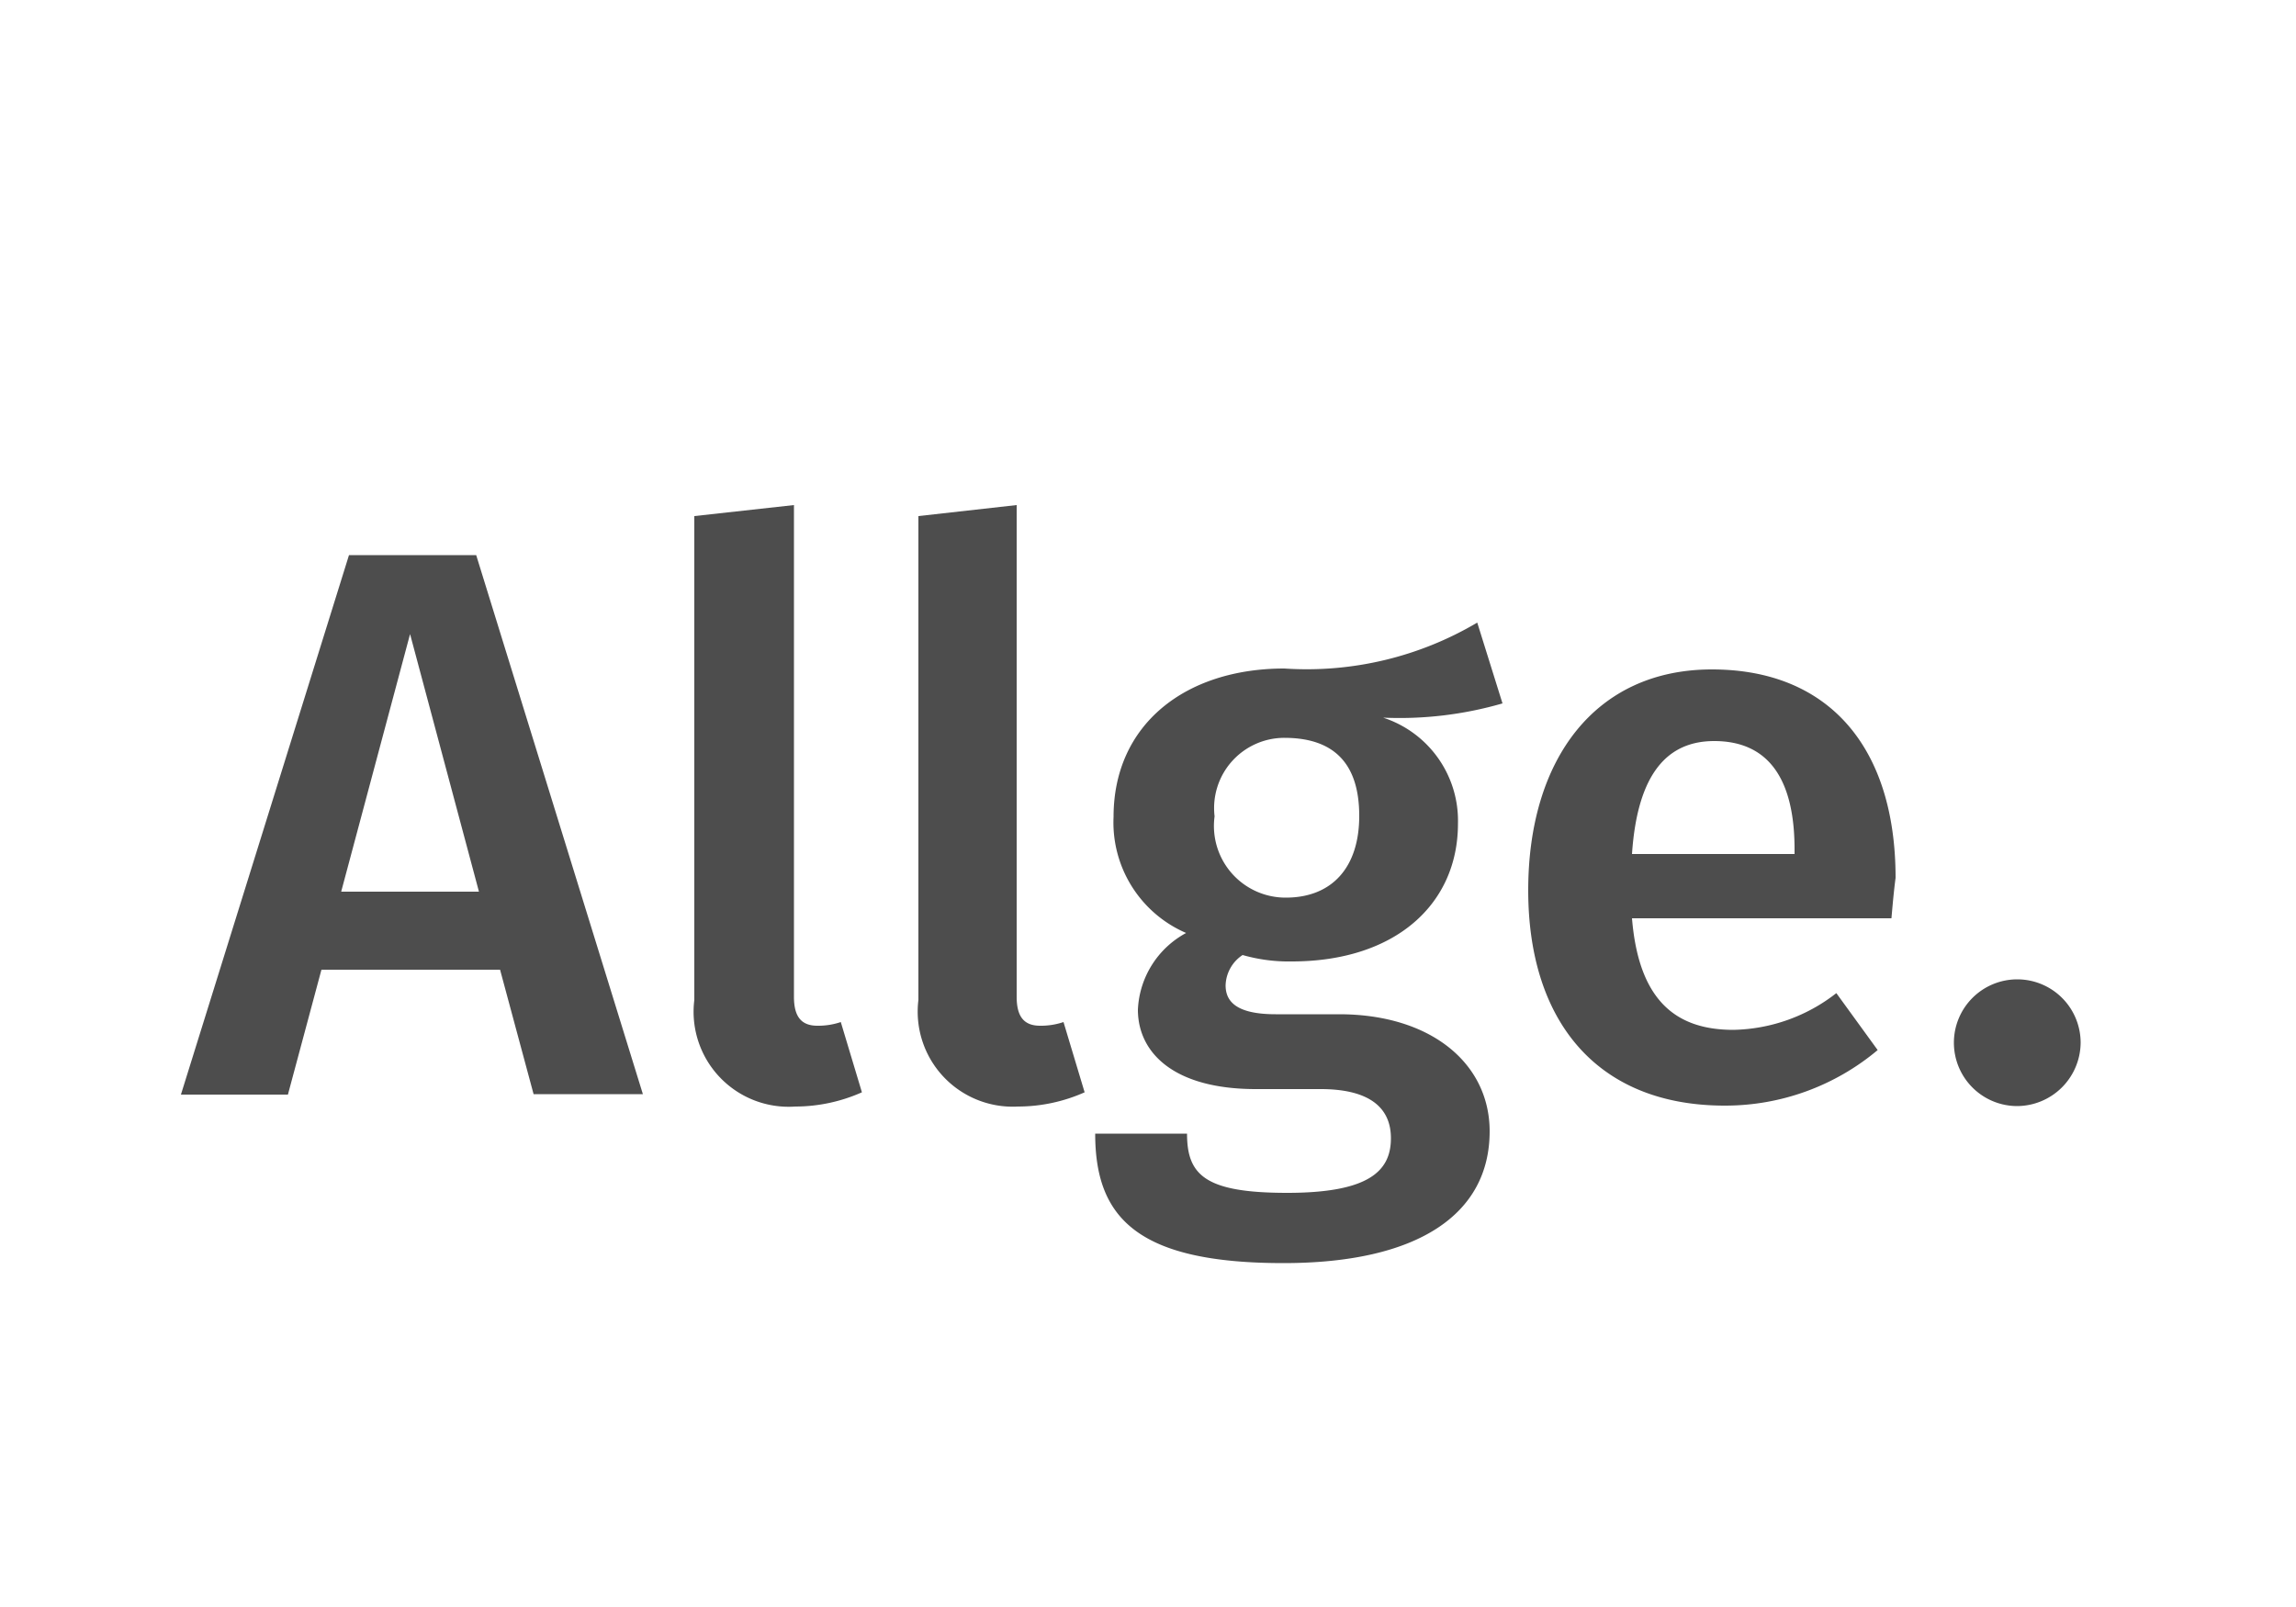 <svg xmlns="http://www.w3.org/2000/svg" viewBox="0 0 50 35"><defs><style>.cls-1{fill:#fff;}.cls-2{fill:#4d4d4d;}</style></defs><title>operations_type_allgemein</title><g id="Farbe"><rect class="cls-1" width="50" height="35"/></g><g id="Text"><path class="cls-2" d="M10.89,21.12H7l-.73,2.72H3.94L7.6,12.09h2.77L14,23.83H11.62Zm-.46-1.7-1.5-5.61-1.5,5.61Z"/><path class="cls-2" d="M15.12,21.78V11.24L17.29,11V21.71c0,.42.15.63.51.63a1.53,1.53,0,0,0,.51-.08l.46,1.53a3.57,3.57,0,0,1-1.45.31A2.07,2.07,0,0,1,15.12,21.78Z"/><path class="cls-2" d="M20,21.78V11.24L22.14,11V21.71c0,.42.15.63.51.63a1.53,1.53,0,0,0,.51-.08l.46,1.53a3.57,3.57,0,0,1-1.45.31A2.07,2.07,0,0,1,20,21.78Z"/><path class="cls-2" d="M32.72,15.32a8.06,8.06,0,0,1-2.6.31,2.36,2.36,0,0,1,1.63,2.31c0,1.75-1.36,3-3.62,3a3.64,3.64,0,0,1-1.07-.14.82.82,0,0,0-.37.66c0,.32.19.63,1.09.63h1.38c2,0,3.28,1.07,3.28,2.55,0,1.8-1.55,2.87-4.49,2.87-3.2,0-4.1-1-4.1-2.82h2c0,.9.39,1.29,2.18,1.29s2.26-.48,2.26-1.19-.53-1.07-1.53-1.07H27.35c-1.8,0-2.57-.8-2.57-1.73a2,2,0,0,1,1.05-1.67,2.62,2.62,0,0,1-1.58-2.53c0-2,1.55-3.23,3.72-3.23a7.29,7.29,0,0,0,4.2-1Zm-6.27,2.46A1.56,1.56,0,0,0,28,19.55c1,0,1.6-.65,1.6-1.78s-.54-1.7-1.63-1.7A1.53,1.53,0,0,0,26.45,17.78Z"/><path class="cls-2" d="M41.19,20H35.54c.15,1.84,1,2.43,2.21,2.43a3.75,3.75,0,0,0,2.24-.8l.9,1.24a5.16,5.16,0,0,1-3.33,1.21c-2.79,0-4.28-1.85-4.28-4.69s1.45-4.81,4-4.81,4,1.7,4,4.54C41.24,19.42,41.21,19.77,41.19,20ZM39.08,18.5c0-1.48-.53-2.36-1.75-2.36-1,0-1.67.68-1.79,2.46h3.54Z"/><path class="cls-2" d="M45.31,22.71a1.39,1.39,0,0,1-1.39,1.38,1.38,1.38,0,1,1,1.39-1.38Z"/></g></svg>